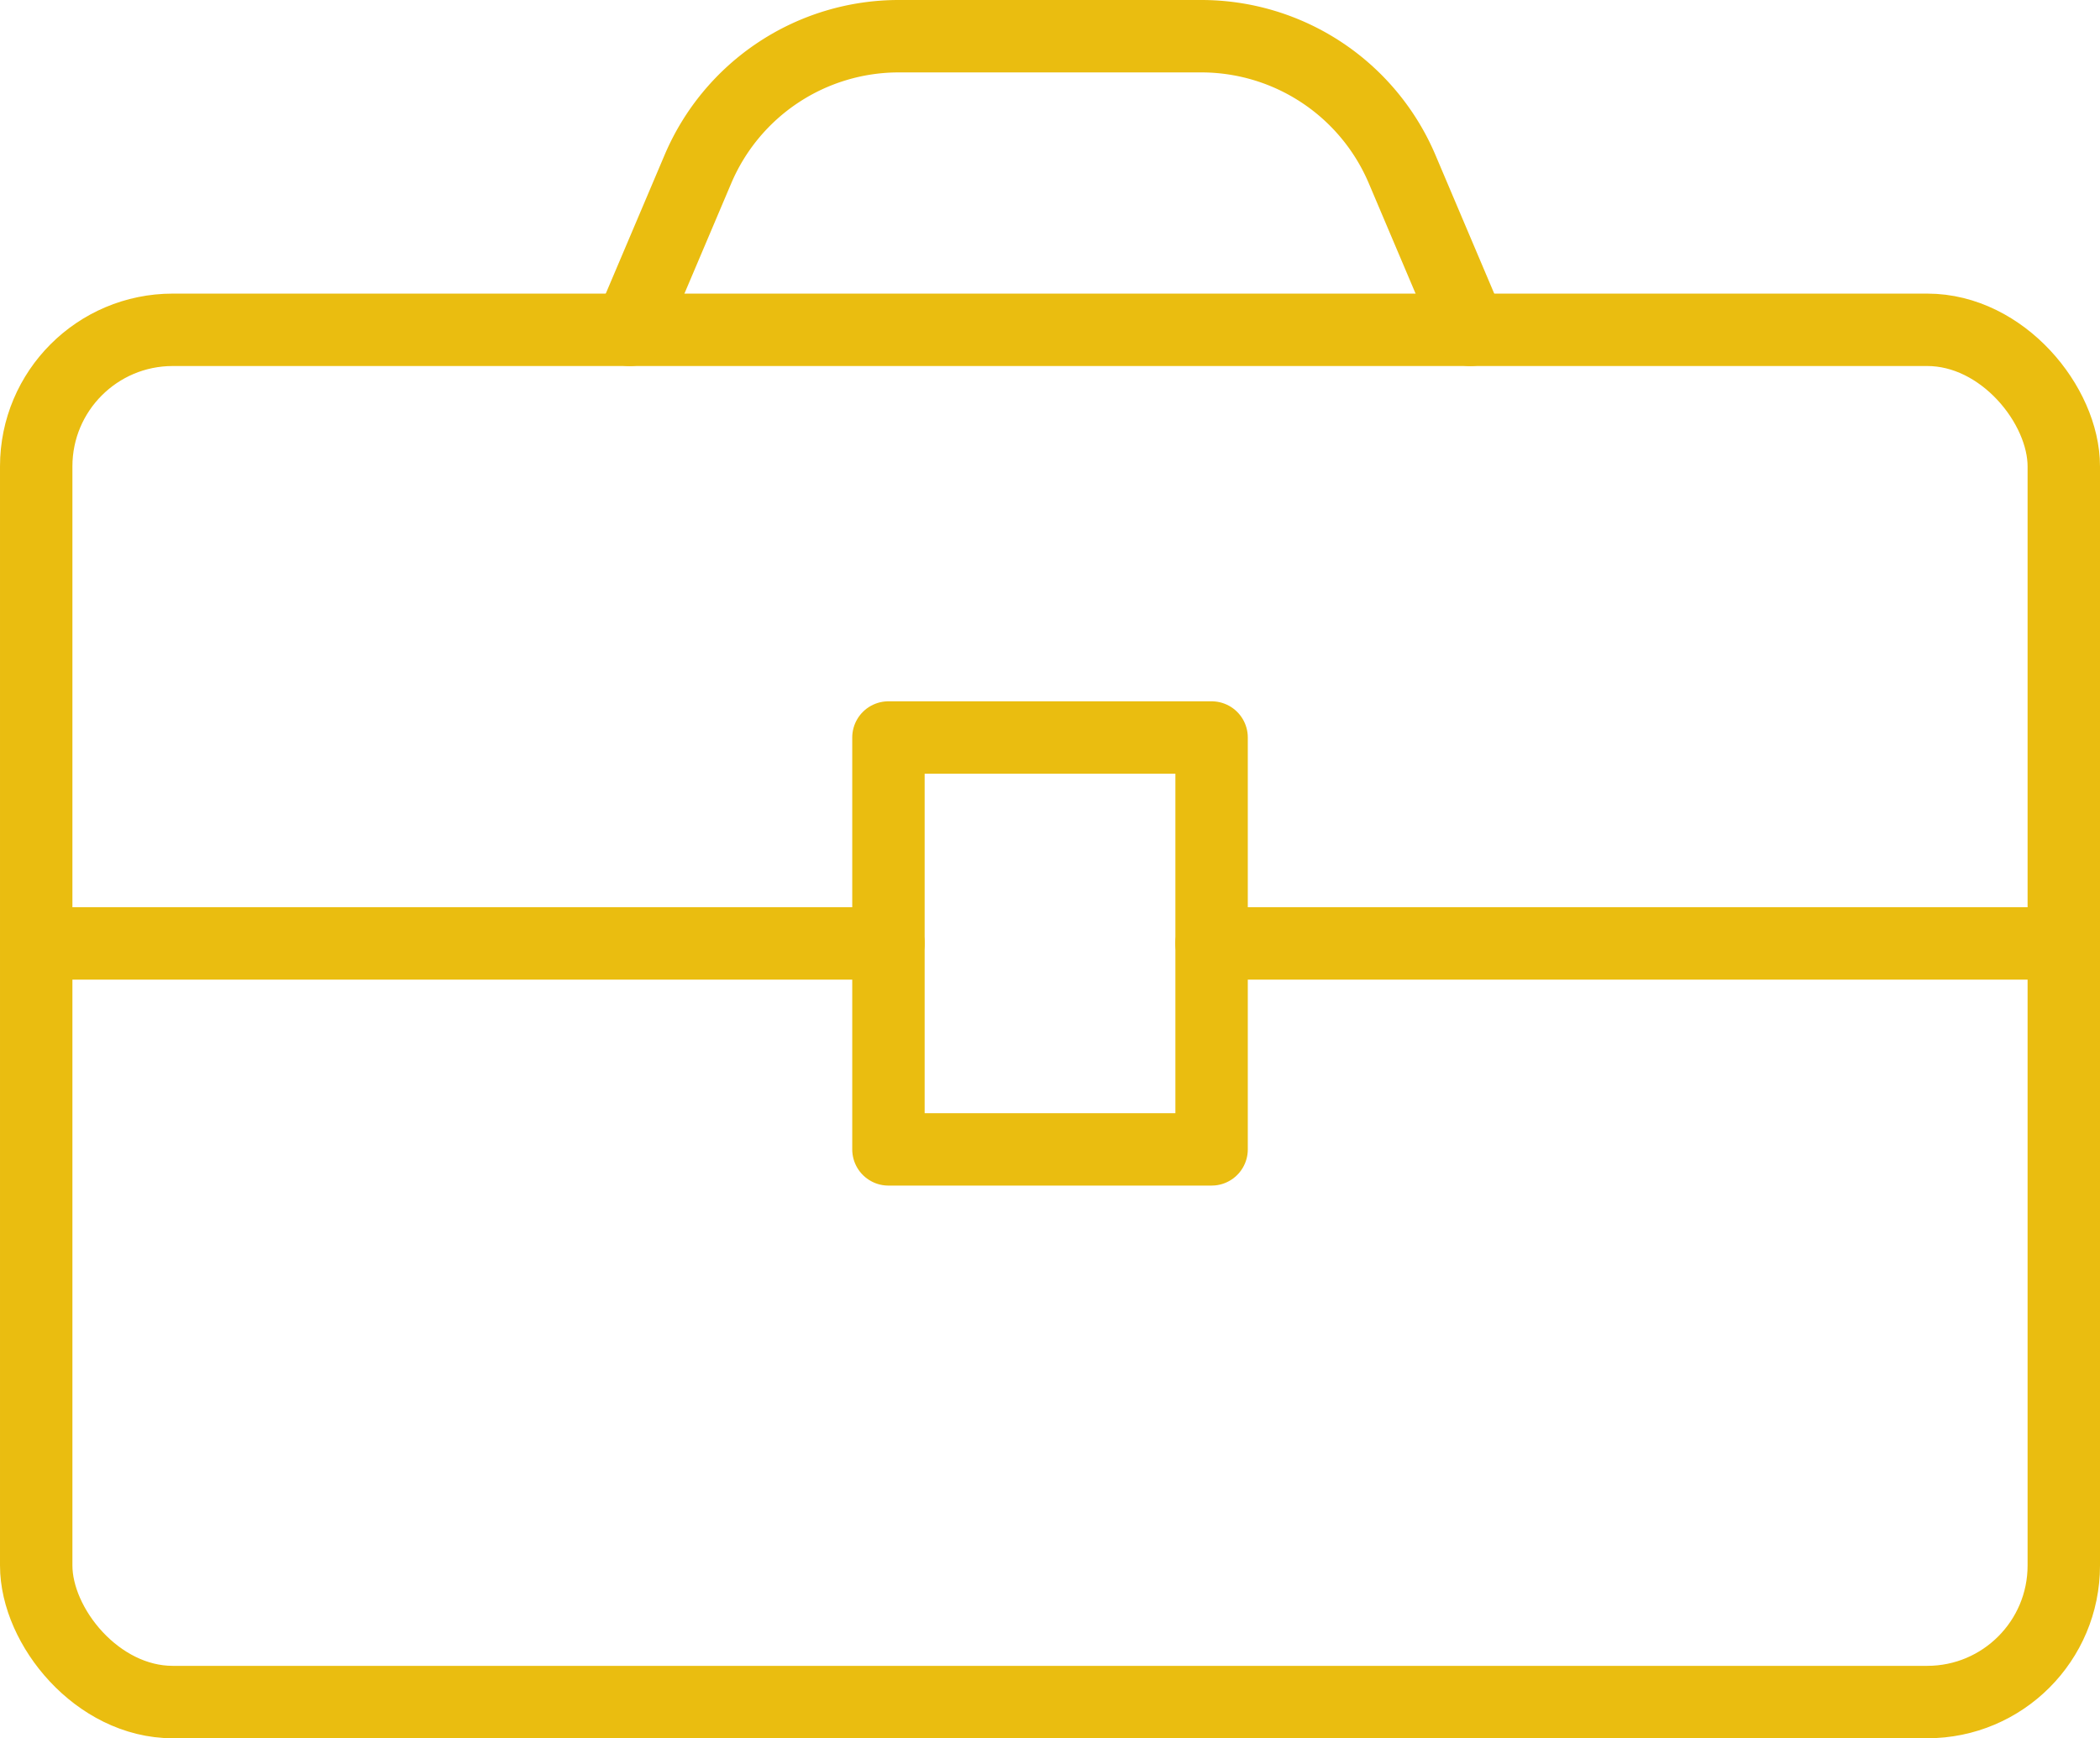 <svg xmlns="http://www.w3.org/2000/svg" width="58" height="48.009" viewBox="0 0 58 48.009">
    <defs>
        <style>
            .cls-1{fill:none;stroke:#eabd10;stroke-linecap:round;stroke-linejoin:round;stroke-width:2px}
        </style>
    </defs>
    <g id="Group_7" data-name="Group 7" transform="translate(-51 -3.39)">
        <rect id="Rectangle_68" width="56" height="37.899" class="cls-1" data-name="Rectangle 68" rx="3.771" transform="translate(52 12.499)"/>
        <path id="Line_8" d="M0 0h23.538" class="cls-1" data-name="Line 8" transform="translate(84.462 29.446)"/>
        <path id="Line_9" d="M0 0h23.538" class="cls-1" data-name="Line 9" transform="translate(52 29.446)"/>
        <path id="Rectangle_69" d="M0 0h8.925v11.375H0z" class="cls-1" data-name="Rectangle 69" transform="translate(75.538 23.759)"/>
        <path id="Path_8" d="M86.339 12.5l-1.883-4.439a6.026 6.026 0 0 0-5.545-3.671h-8.359a6.026 6.026 0 0 0-5.545 3.671L63.123 12.5" class="cls-1" data-name="Path 8" transform="translate(5.269)"/>
    </g>
</svg>
